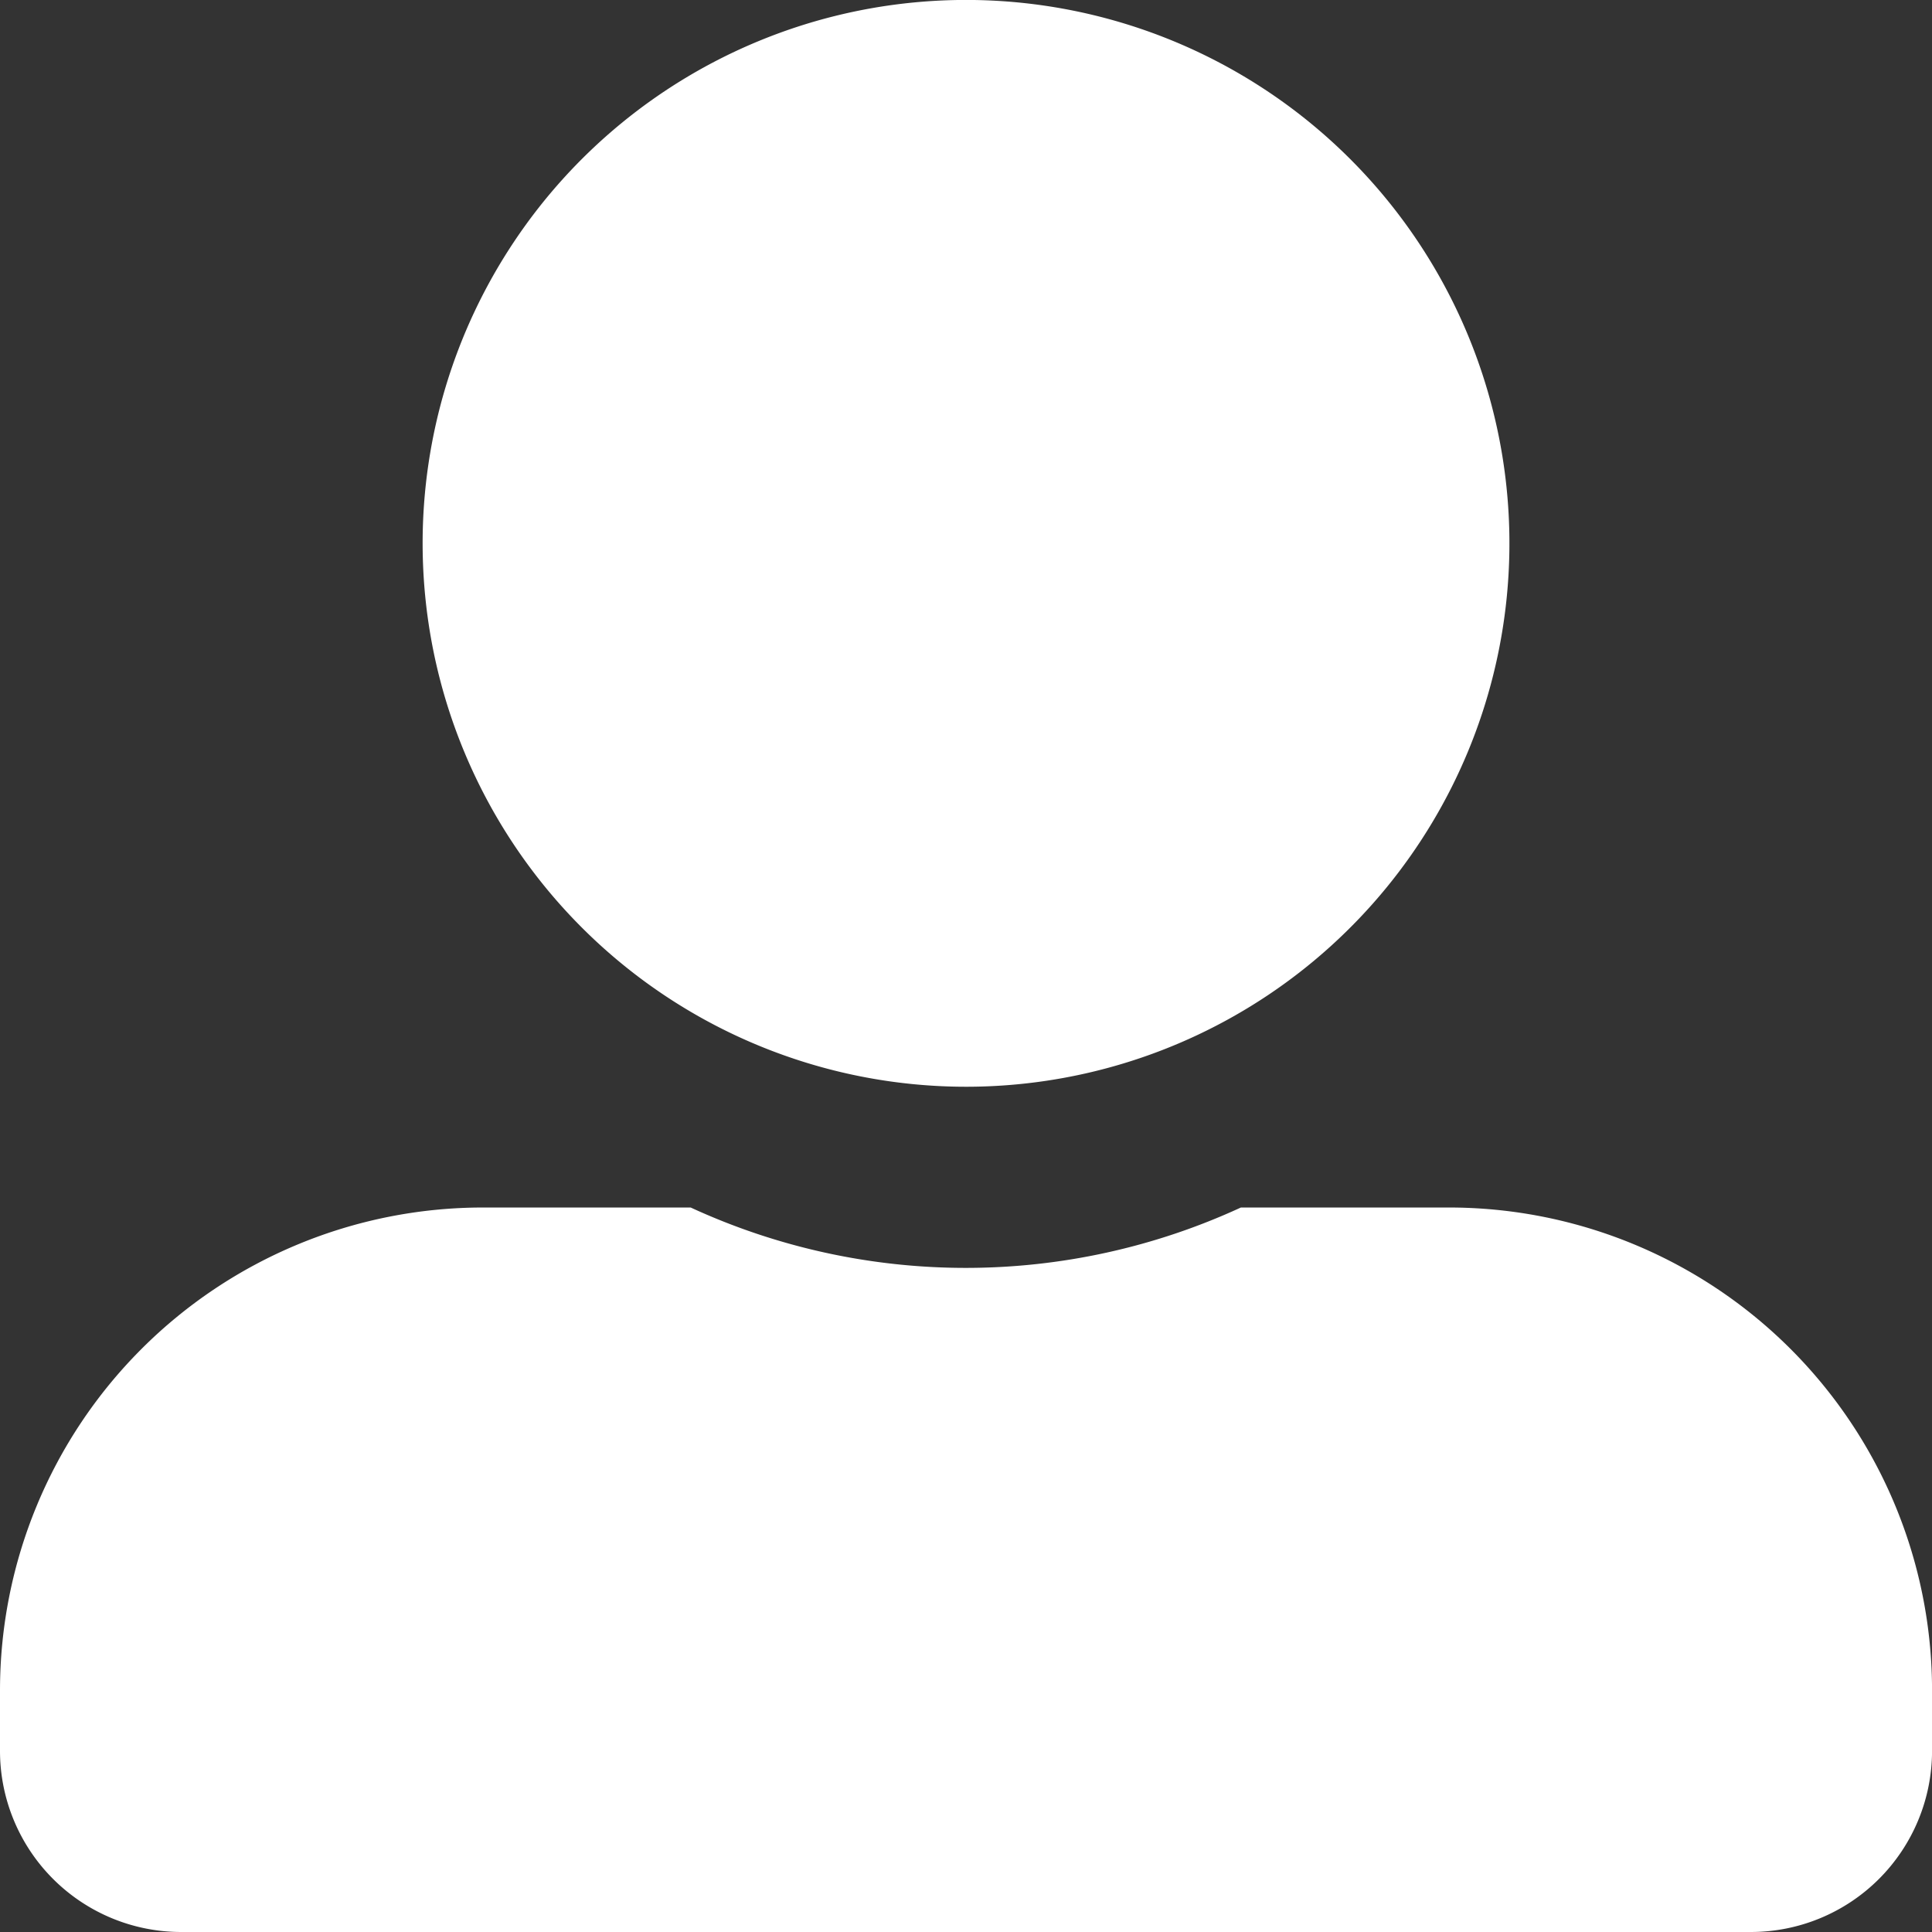 <svg xmlns="http://www.w3.org/2000/svg" width="40.841" height="40.841" viewBox="0 0 40.841 40.841">
  <rect x="0" y="0" width="40.841" height="40.841" fill="#333333" stroke="none"/>
  <path id="Icon_awesome-user-alt" data-name="Icon awesome-user-alt" d="M20.421,22.973A11.487,11.487,0,1,0,8.934,11.487,11.49,11.49,0,0,0,20.421,22.973Zm10.21,2.553h-4.4a13.886,13.886,0,0,1-11.63,0h-4.4A10.21,10.21,0,0,0,0,35.736v1.276a3.83,3.83,0,0,0,3.829,3.829H37.013a3.83,3.83,0,0,0,3.829-3.829V35.736A10.21,10.21,0,0,0,30.631,25.526Z" fill="#fff"/>
</svg>
